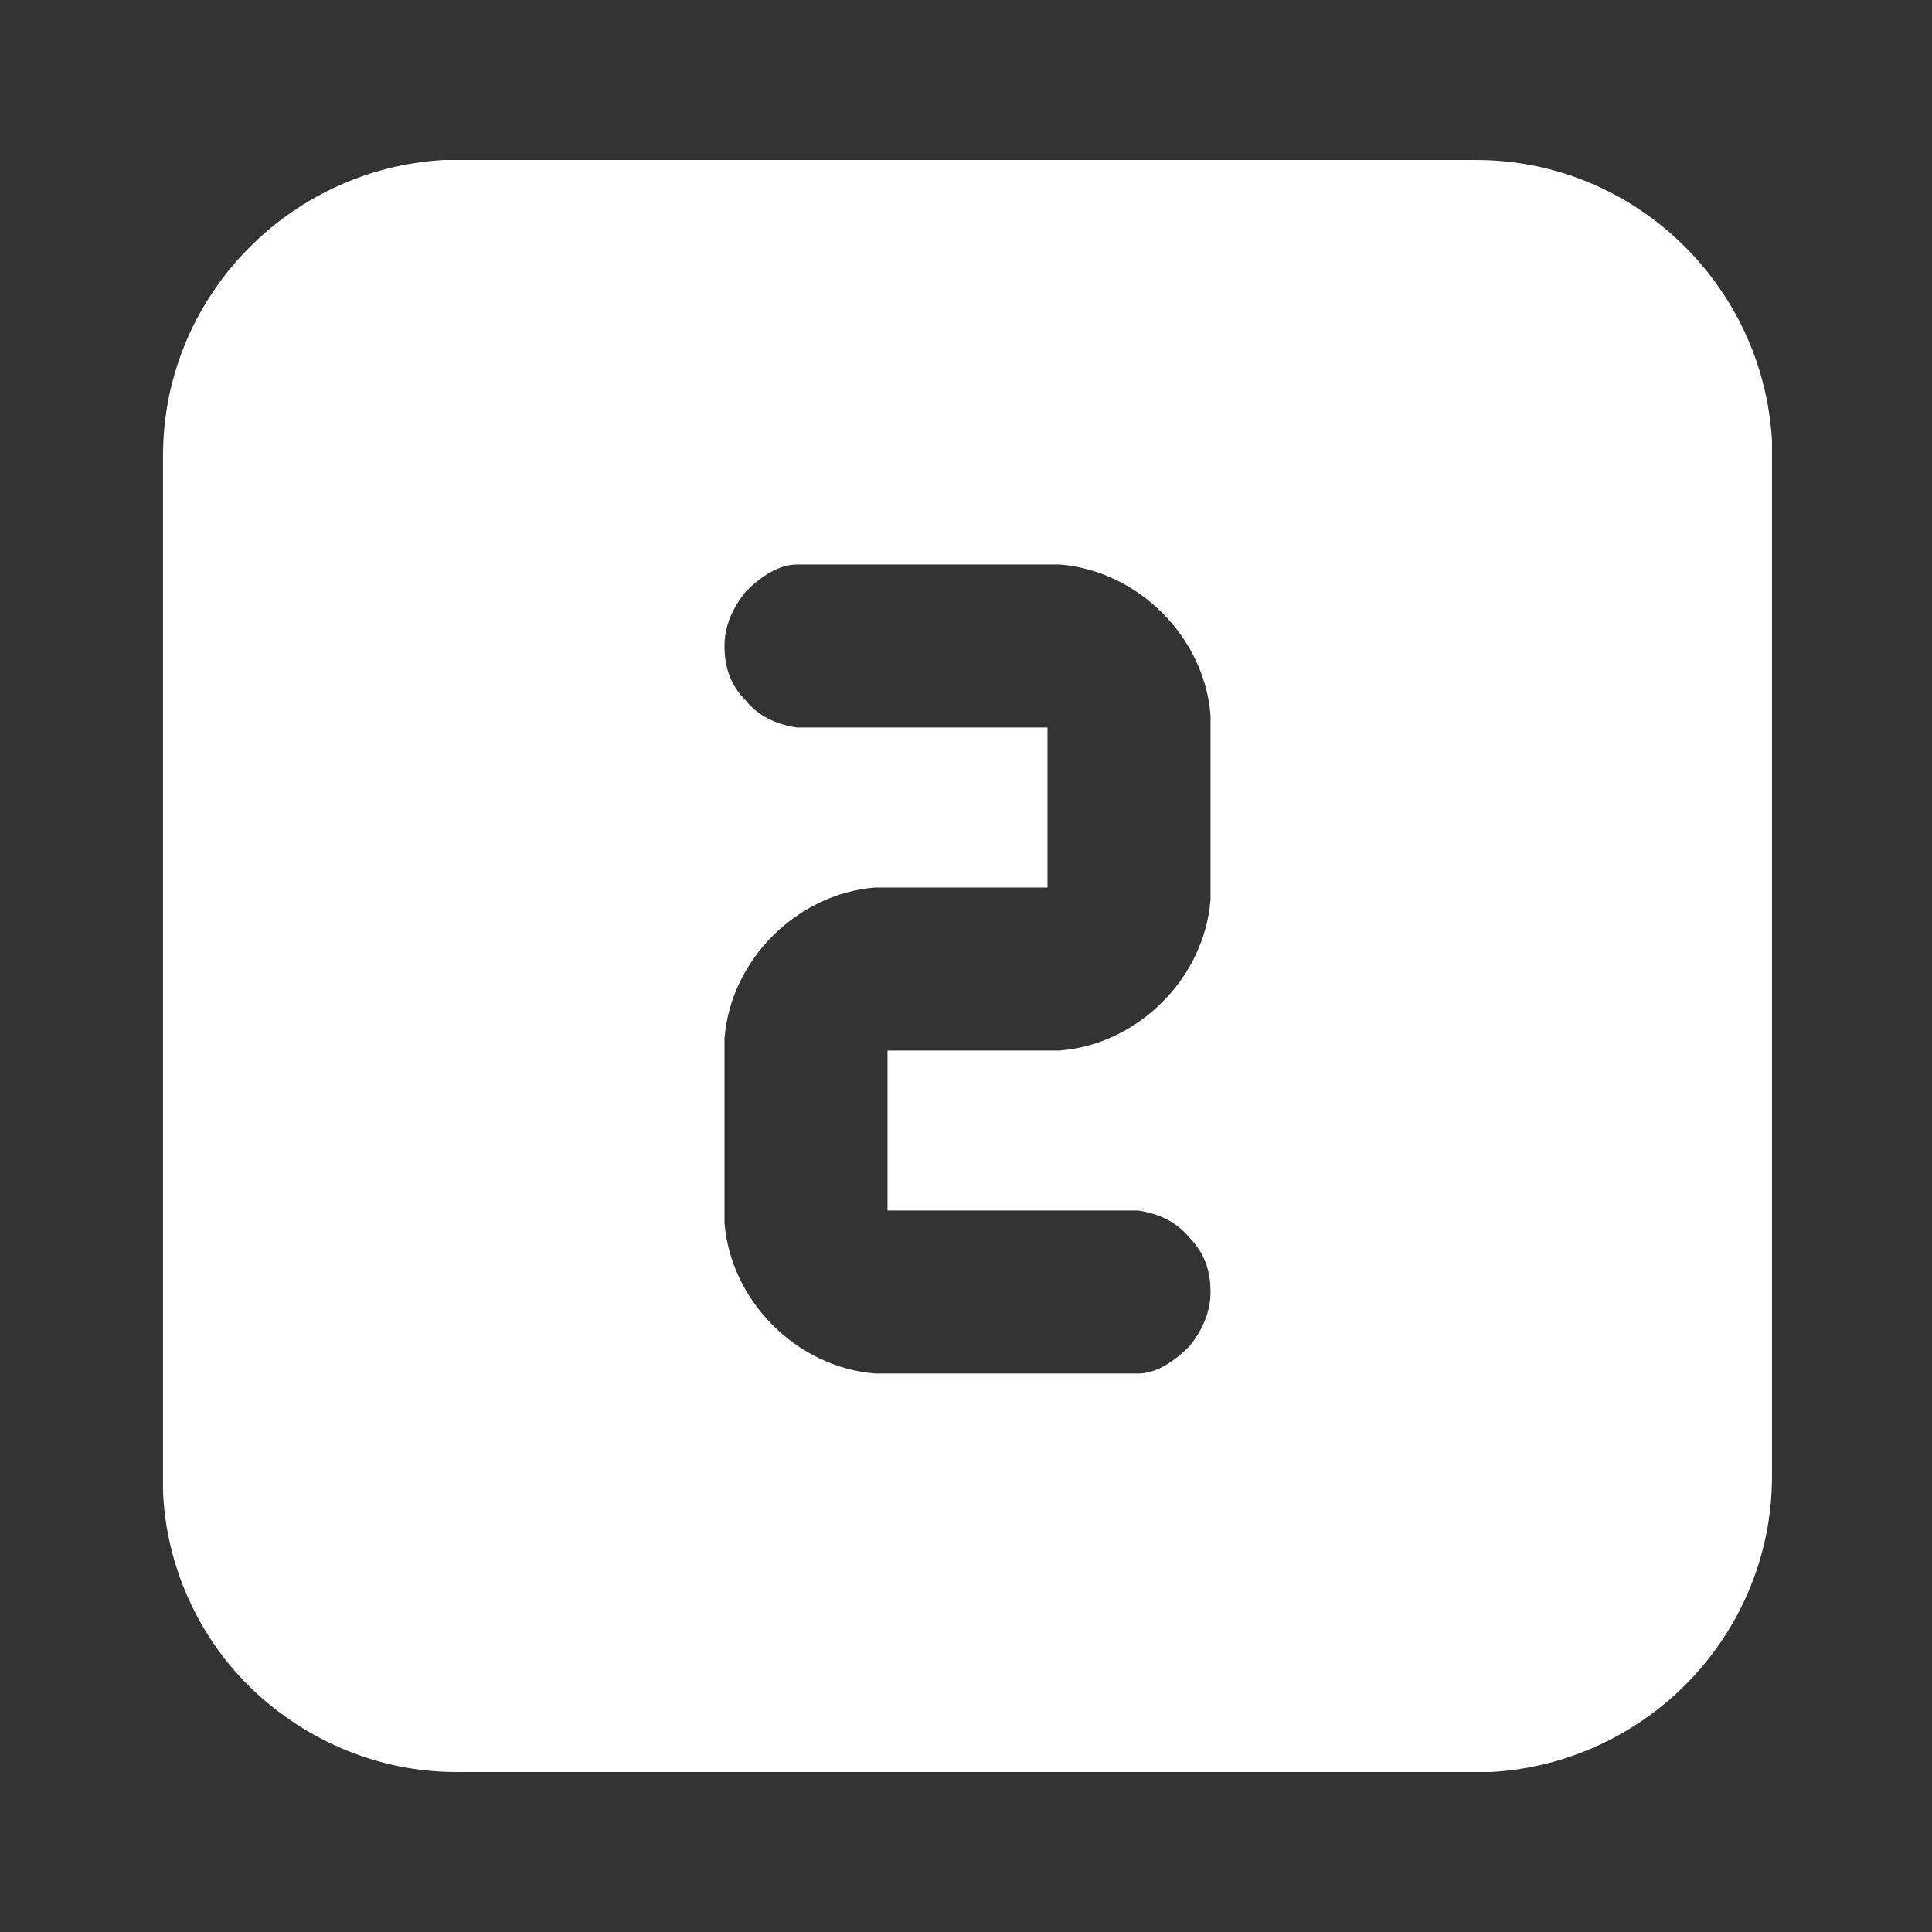 <svg xmlns="http://www.w3.org/2000/svg" viewBox="0 0 64 64"><rect x="0" y="0" width="64" height="64" fill="#333333" stroke="none"/><defs><clipPath id="a"><path fill="none" d="M0 0h64v64H0z"/></clipPath></defs><g clip-path="url(#a)"><path d="M48.9 5.3c5.2 0 9.5 4.1 9.8 9.3v34.3c0 5.2-4.1 9.5-9.3 9.8H15.1c-2.5 0-4.9-1-6.7-2.7-1.8-1.7-2.9-4.1-3-6.6V15.1c0-5.2 4.1-9.5 9.3-9.8H49zM34.7 18.7h-8.3c-.6 0-1.2.4-1.7.9-.4.5-.7 1.1-.7 1.8s.2 1.3.7 1.8c.4.5 1 .8 1.7.9h8.3v5.3H29c-1.3.1-2.5.7-3.4 1.6-.9.9-1.5 2.1-1.6 3.4v6.1c.1 1.3.7 2.5 1.6 3.4.9.9 2.1 1.5 3.4 1.6h8.7c.6 0 1.2-.4 1.7-.9.4-.5.7-1.1.7-1.8s-.2-1.3-.7-1.8c-.4-.5-1-.8-1.7-.9h-8.3v-5.3h5.7c1.3-.1 2.5-.7 3.4-1.6.9-.9 1.5-2.1 1.6-3.4v-6.1c-.1-1.3-.7-2.5-1.6-3.4-.9-.9-2.1-1.5-3.4-1.6h-.4z" fill="#fff"/></g></svg>